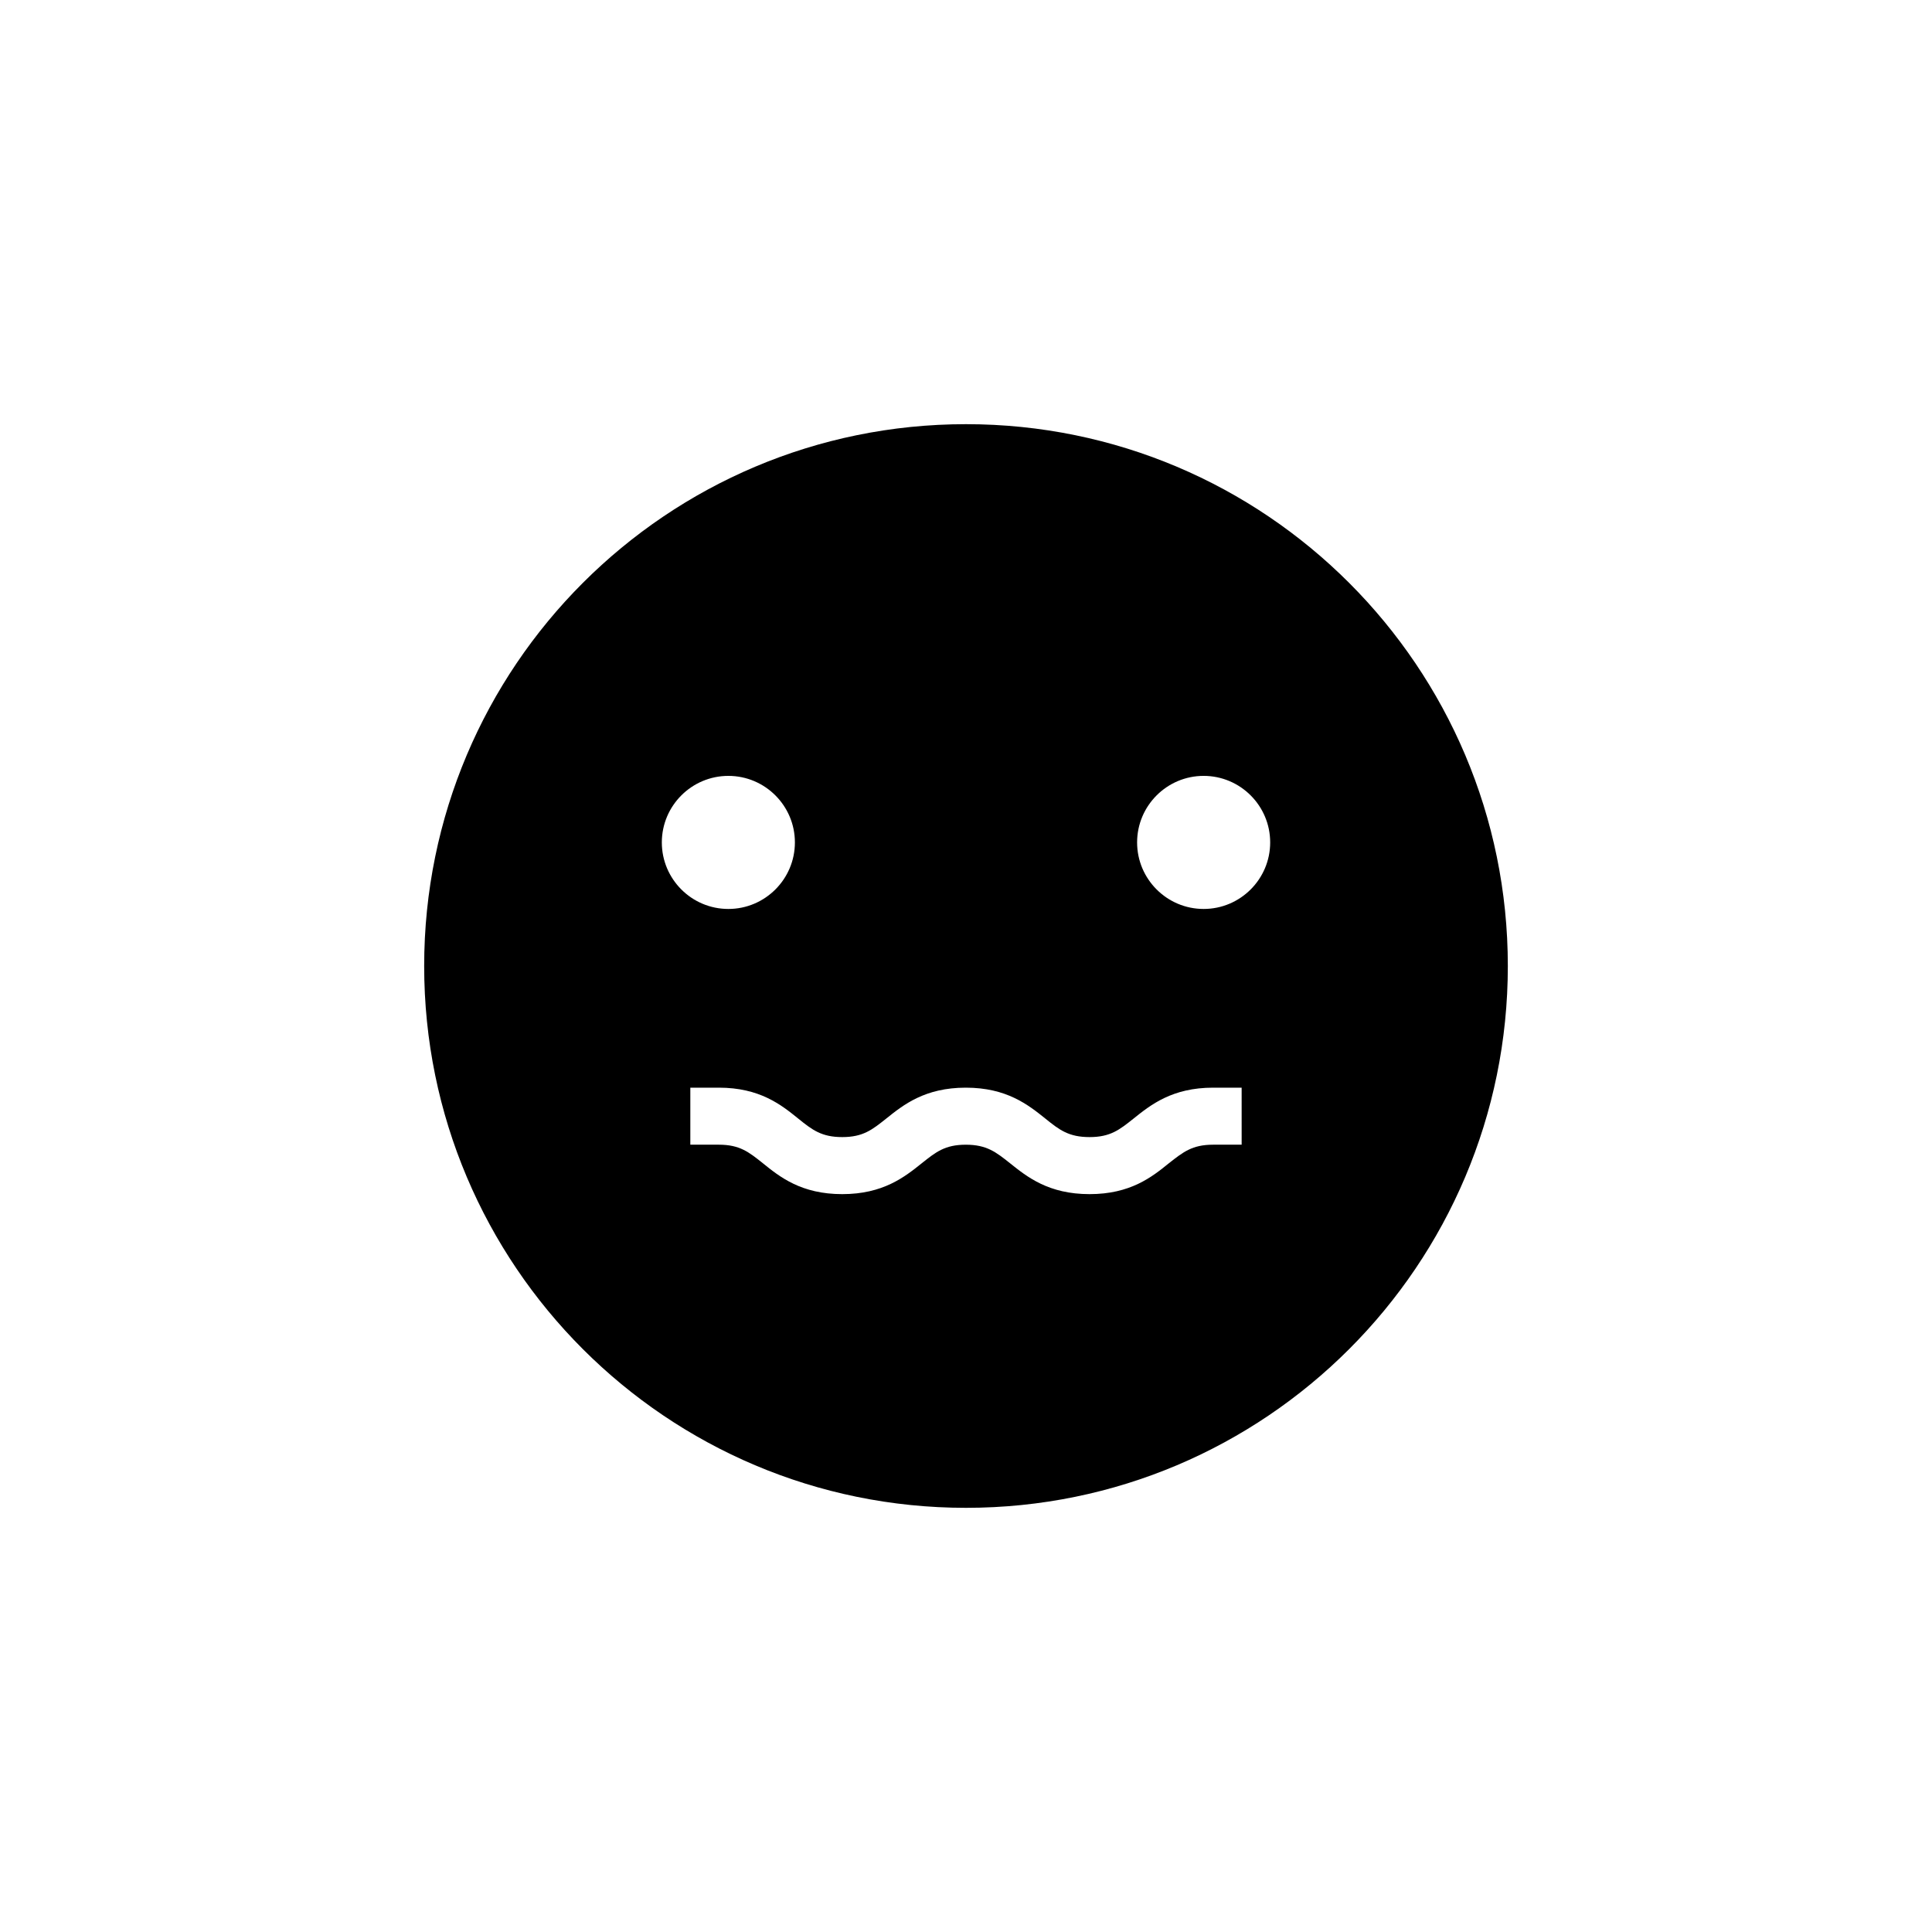 <?xml version="1.0" encoding="UTF-8"?>
<!-- Uploaded to: ICON Repo, www.iconrepo.com, Generator: ICON Repo Mixer Tools -->
<svg fill="#000000" width="800px" height="800px" version="1.1" viewBox="144 144 512 512" xmlns="http://www.w3.org/2000/svg">
 <path d="m400 256.41c-79.301 0-143.59 64.285-143.59 143.59 0 79.297 64.285 143.59 143.59 143.59 79.297 0 143.59-64.289 143.59-143.59 0-79.301-64.289-143.59-143.59-143.59zm-80.609 110.84c0-9.723 7.91-17.633 17.633-17.633 9.723 0 17.633 7.91 17.633 17.633s-7.91 17.633-17.633 17.633c-9.727 0-17.633-7.91-17.633-17.633zm153.66 80.105h-7.559c-5.543 0-7.961 1.965-11.688 4.887-4.535 3.68-10.227 8.215-21.059 8.215-10.832 0-16.523-4.535-21.109-8.211-3.68-2.922-6.144-4.887-11.688-4.887s-7.961 1.965-11.637 4.887c-4.586 3.676-10.281 8.211-21.113 8.211s-16.523-4.535-21.059-8.211c-3.676-2.926-6.094-4.891-11.637-4.891h-7.559v-15.113h7.559c10.832 0 16.523 4.535 21.059 8.211 3.68 2.973 6.148 4.887 11.637 4.887 5.543 0 7.961-1.965 11.637-4.887 4.586-3.68 10.277-8.211 21.109-8.211 10.832 0 16.523 4.535 21.109 8.211 3.68 2.973 6.148 4.887 11.691 4.887 5.543 0 7.961-1.965 11.637-4.887 4.586-3.68 10.277-8.211 21.109-8.211h7.559zm-10.074-62.473c-9.723 0-17.633-7.91-17.633-17.633s7.91-17.633 17.633-17.633c9.723 0 17.633 7.91 17.633 17.633s-7.91 17.633-17.633 17.633z"/>
</svg>